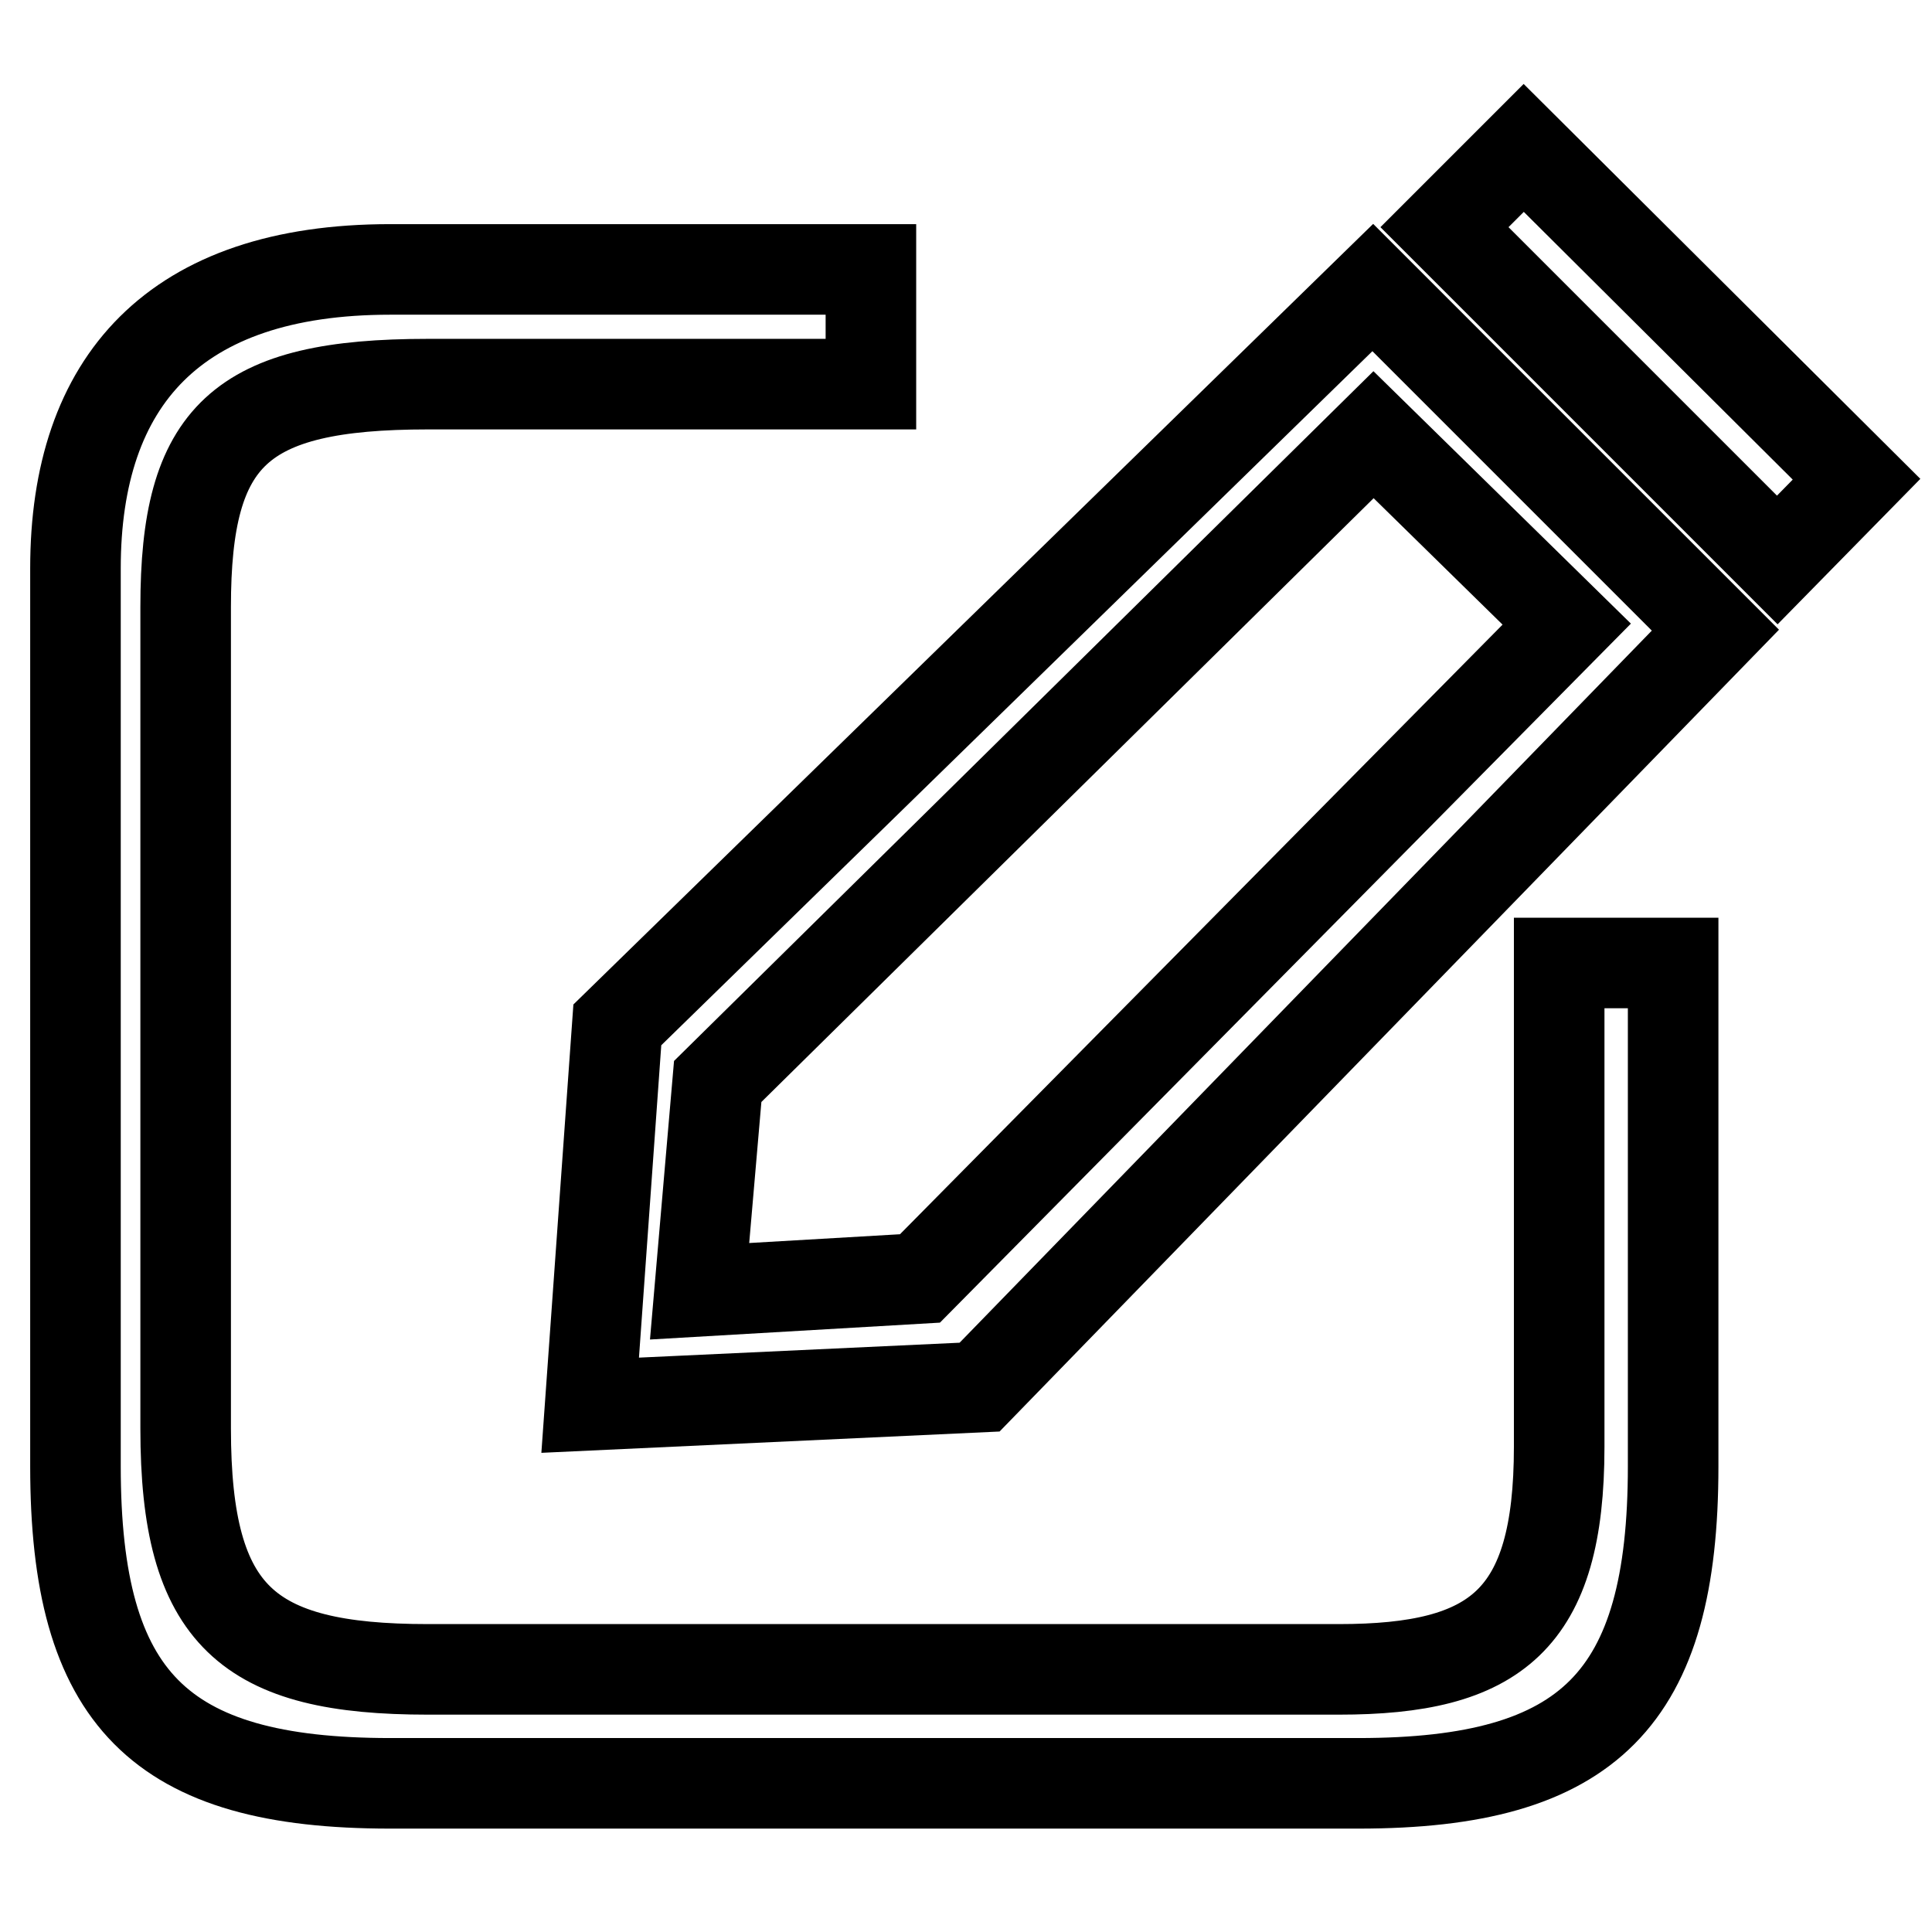 <?xml version="1.0" encoding="utf-8"?>
<!-- Svg Vector Icons : http://www.onlinewebfonts.com/icon -->
<!DOCTYPE svg PUBLIC "-//W3C//DTD SVG 1.1//EN" "http://www.w3.org/Graphics/SVG/1.1/DTD/svg11.dtd">
<svg version="1.1" xmlns="http://www.w3.org/2000/svg" xmlns:xlink="http://www.w3.org/1999/xlink" x="0px" y="0px" viewBox="0 0 256 256" enable-background="new 0 0 256 256" xml:space="preserve">
<g><g><path stroke-width="12" fill-opacity="0" stroke="#000000"  d="M181.9,38.1L81.8,135.8l-3.6,50.4l51.6-2.4l97.5-100.3L181.9,38.1z M121.9,169.4l-29.2,1.7l2.4-27.8L182,57.6l25.6,25.1L121.9,169.4z"/><path stroke-width="12" fill-opacity="0" stroke="#000000"  d="M206.6,191.7c0,23-8.4,29.5-29.2,29.5H56.7c-23.9,0-32.1-7-32.1-31.9V80.4c0-22.7,7.1-29.5,32.1-29.5h58.7V35.7H51.7C23.1,35.7,10,50.5,10,75.3v119c0,30.8,11.1,42,41.7,42H180c30.6,0,41.7-11.2,41.7-42v-66.7h-15.1V191.7L206.6,191.7z"/><path stroke-width="12" fill-opacity="0" stroke="#000000"  d="M201.9,19.6l-10.5,10.5l44.1,44.1L246,63.5L201.9,19.6z"/></g></g>
</svg>